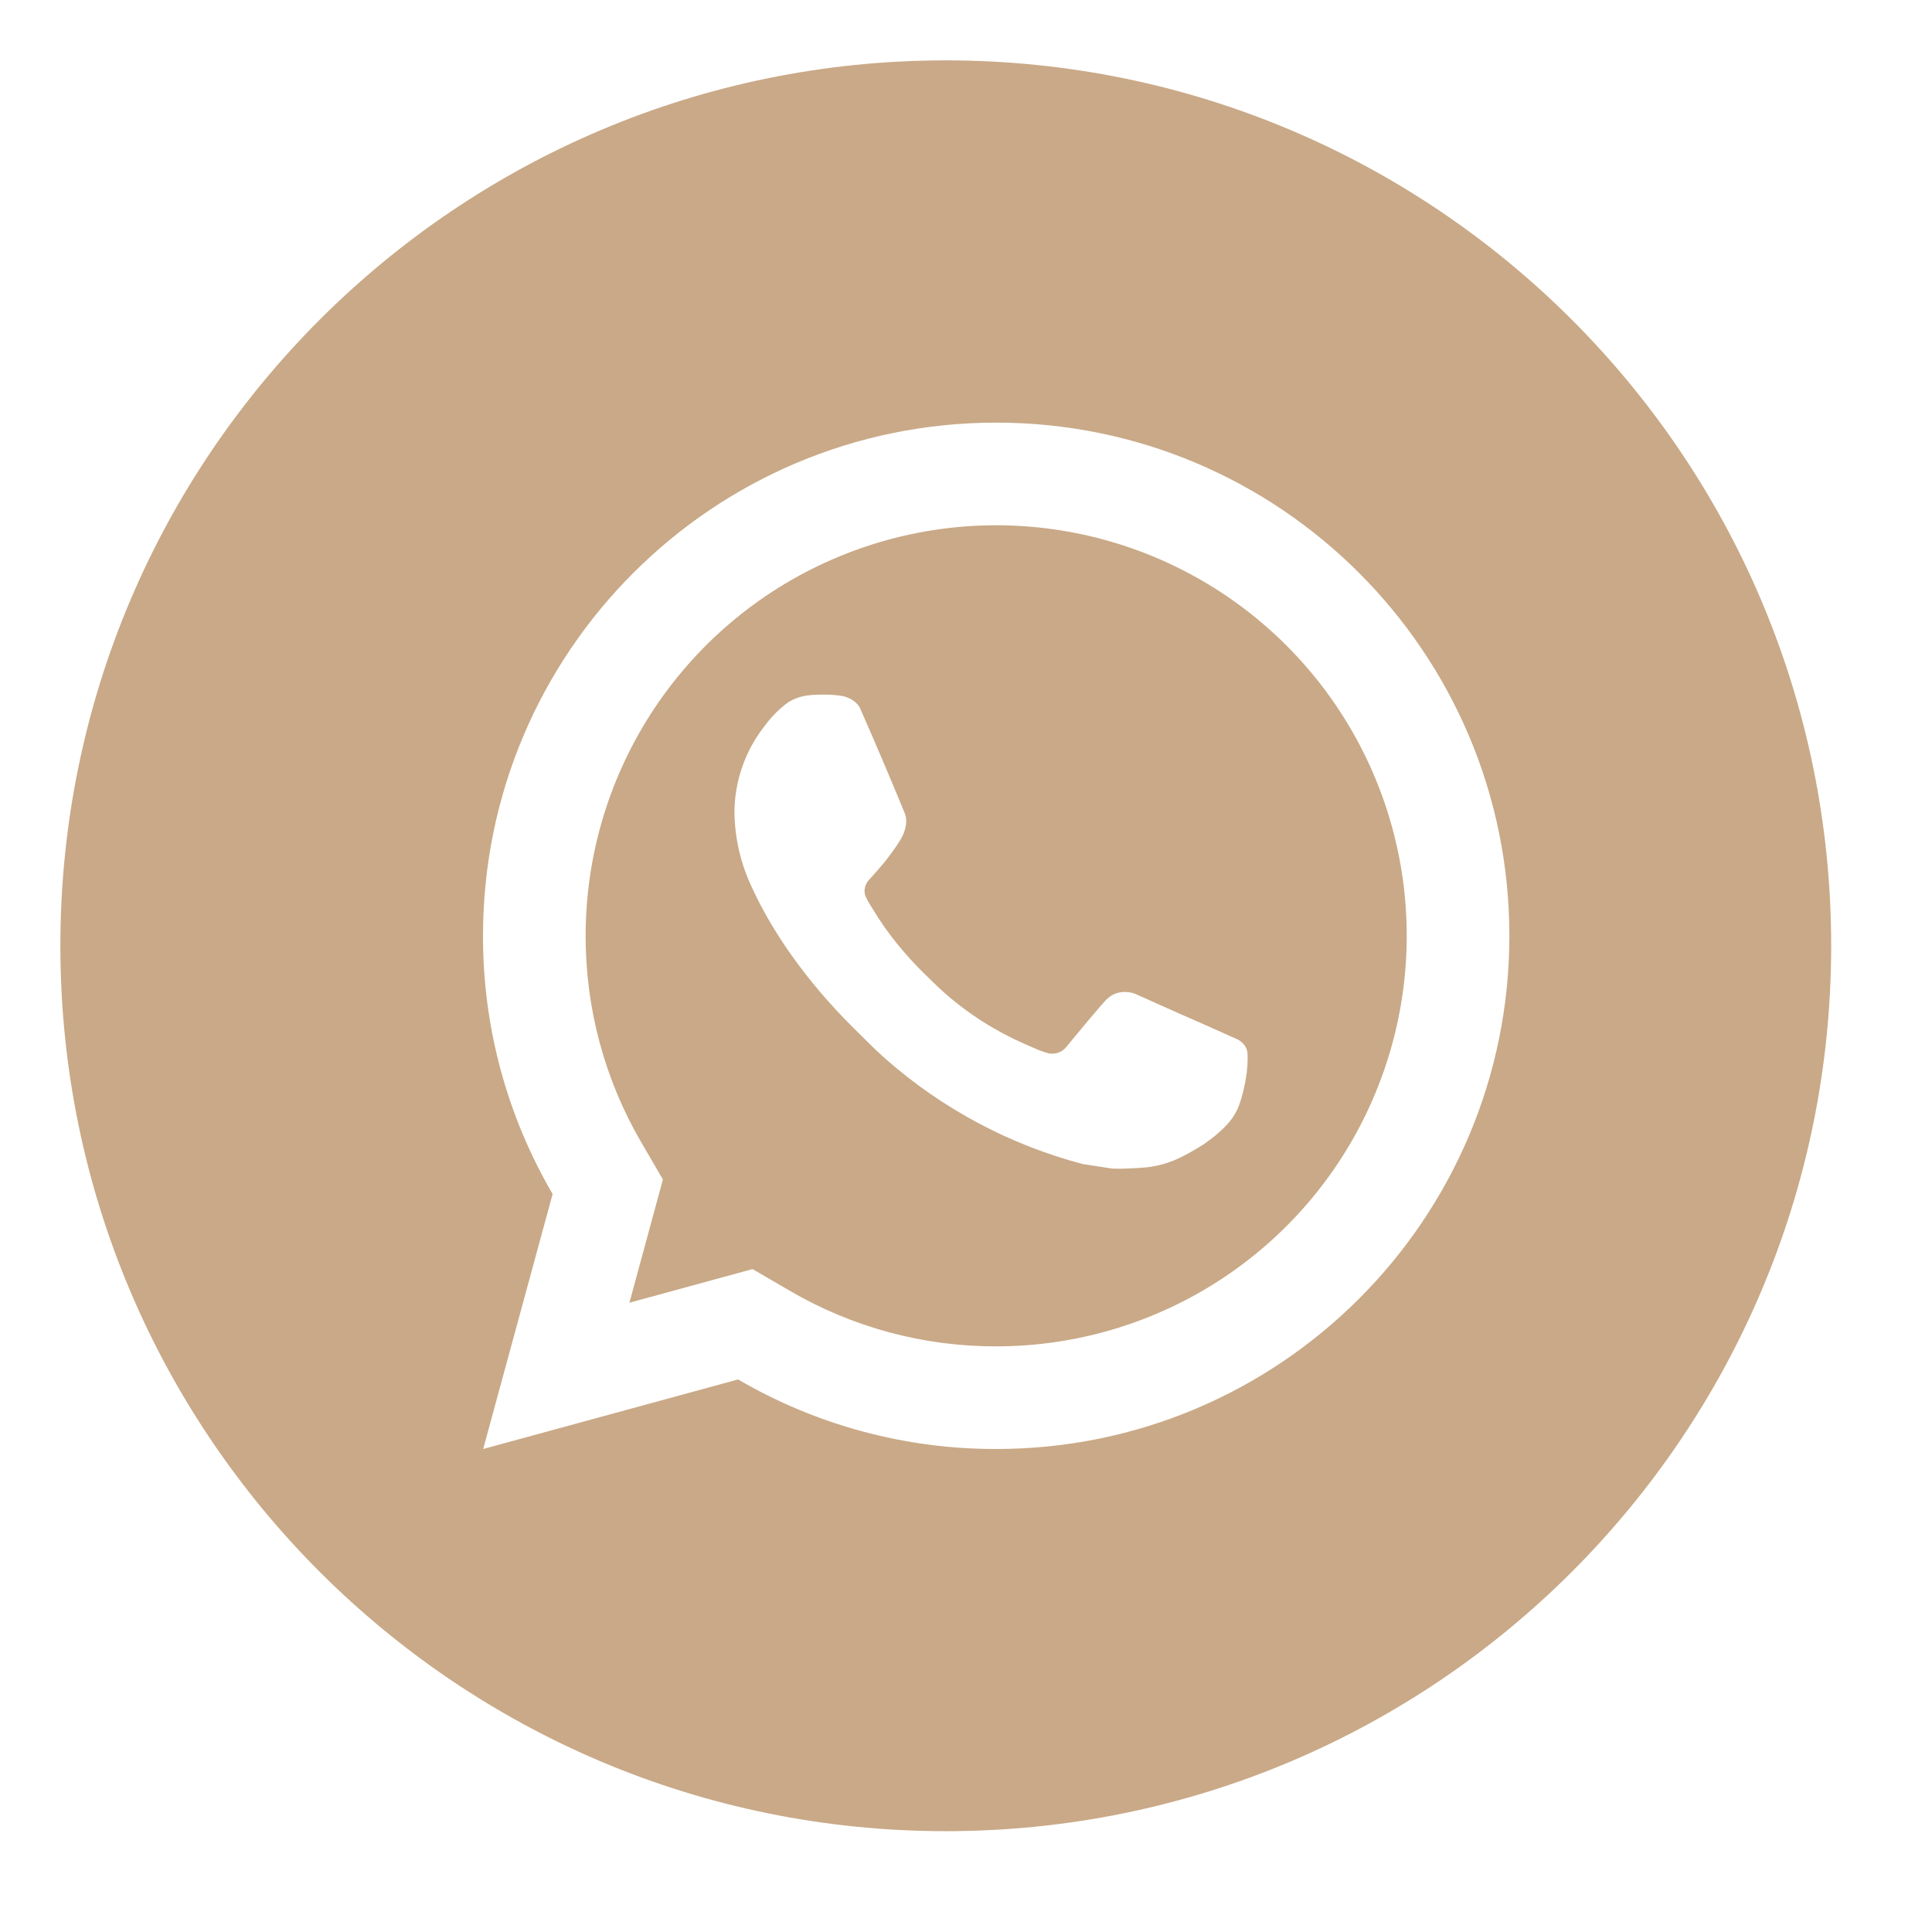 <svg width="32" height="32" viewBox="0 0 32 32" fill="none" xmlns="http://www.w3.org/2000/svg">
<path fill-rule="evenodd" clip-rule="evenodd" d="M15.665 30.33C23.764 30.33 30.33 23.764 30.33 15.665C30.33 7.566 23.764 1 15.665 1C7.566 1 1 7.566 1 15.665C1 23.764 7.566 30.33 15.665 30.33ZM13.081 21.379L12.465 21.02L10.425 21.577L10.98 19.536L10.621 18.92C10.016 17.883 9.698 16.702 9.7 15.5C9.7 14.155 10.099 12.84 10.846 11.722C11.593 10.604 12.655 9.732 13.898 9.218C15.14 8.703 16.508 8.568 17.827 8.831C19.146 9.093 20.357 9.741 21.308 10.692C22.259 11.643 22.907 12.854 23.169 14.173C23.432 15.492 23.297 16.86 22.782 18.102C22.268 19.345 21.396 20.407 20.278 21.154C19.16 21.901 17.845 22.3 16.5 22.3C15.299 22.303 14.118 21.985 13.081 21.379ZM9.153 19.777L8.003 24L12.225 22.848C13.522 23.605 14.998 24.003 16.5 24C21.195 24 25 20.195 25 15.5C25 10.805 21.195 7 16.5 7C11.806 7 8 10.805 8 15.5C7.997 17.003 8.395 18.479 9.153 19.777ZM13.775 11.508C13.661 11.503 13.547 11.504 13.432 11.512C13.323 11.52 13.216 11.548 13.117 11.597C13.043 11.634 12.974 11.689 12.867 11.791C12.782 11.872 12.726 11.944 12.674 12.012C12.664 12.025 12.655 12.037 12.645 12.05C12.331 12.459 12.162 12.962 12.165 13.478C12.174 13.893 12.269 14.303 12.445 14.679C12.793 15.446 13.365 16.257 14.12 17.01C14.145 17.035 14.17 17.06 14.196 17.085C14.352 17.241 14.507 17.396 14.672 17.542C15.61 18.367 16.728 18.963 17.936 19.281C17.936 19.281 18.413 19.355 18.419 19.355C18.555 19.362 18.69 19.354 18.825 19.347C18.847 19.345 18.869 19.344 18.892 19.343C19.139 19.33 19.381 19.263 19.6 19.147C19.711 19.09 19.82 19.027 19.925 18.96C19.926 18.962 19.962 18.936 20.032 18.884C20.133 18.811 20.226 18.729 20.312 18.639C20.385 18.563 20.445 18.477 20.491 18.382C20.557 18.244 20.623 17.979 20.651 17.759C20.67 17.591 20.665 17.499 20.662 17.442C20.659 17.351 20.583 17.257 20.5 17.217L20.005 16.995C20.005 16.995 19.267 16.673 18.815 16.466C18.767 16.446 18.717 16.435 18.665 16.432C18.607 16.426 18.548 16.433 18.493 16.451C18.437 16.47 18.386 16.5 18.344 16.54V16.539C18.339 16.539 18.282 16.587 17.668 17.332C17.639 17.371 17.601 17.402 17.558 17.423C17.514 17.444 17.466 17.454 17.417 17.452C17.396 17.452 17.375 17.449 17.355 17.443C17.3 17.428 17.245 17.409 17.193 17.387C17.125 17.358 17.086 17.341 17.047 17.324C17.026 17.314 17.004 17.305 16.979 17.294L16.974 17.292C16.488 17.079 16.038 16.793 15.64 16.442C15.561 16.372 15.486 16.299 15.411 16.225C15.384 16.199 15.358 16.173 15.331 16.148C14.974 15.801 14.682 15.433 14.464 15.07L14.414 14.989C14.378 14.931 14.339 14.863 14.327 14.815C14.295 14.69 14.379 14.59 14.379 14.59C14.379 14.59 14.586 14.364 14.682 14.24C14.774 14.122 14.854 14.007 14.905 13.924C15.006 13.763 15.037 13.597 14.985 13.468C14.746 12.887 14.5 12.309 14.247 11.734C14.197 11.62 14.048 11.537 13.913 11.522C13.867 11.516 13.821 11.512 13.775 11.508Z" fill="#C9A987"/>
</svg>
